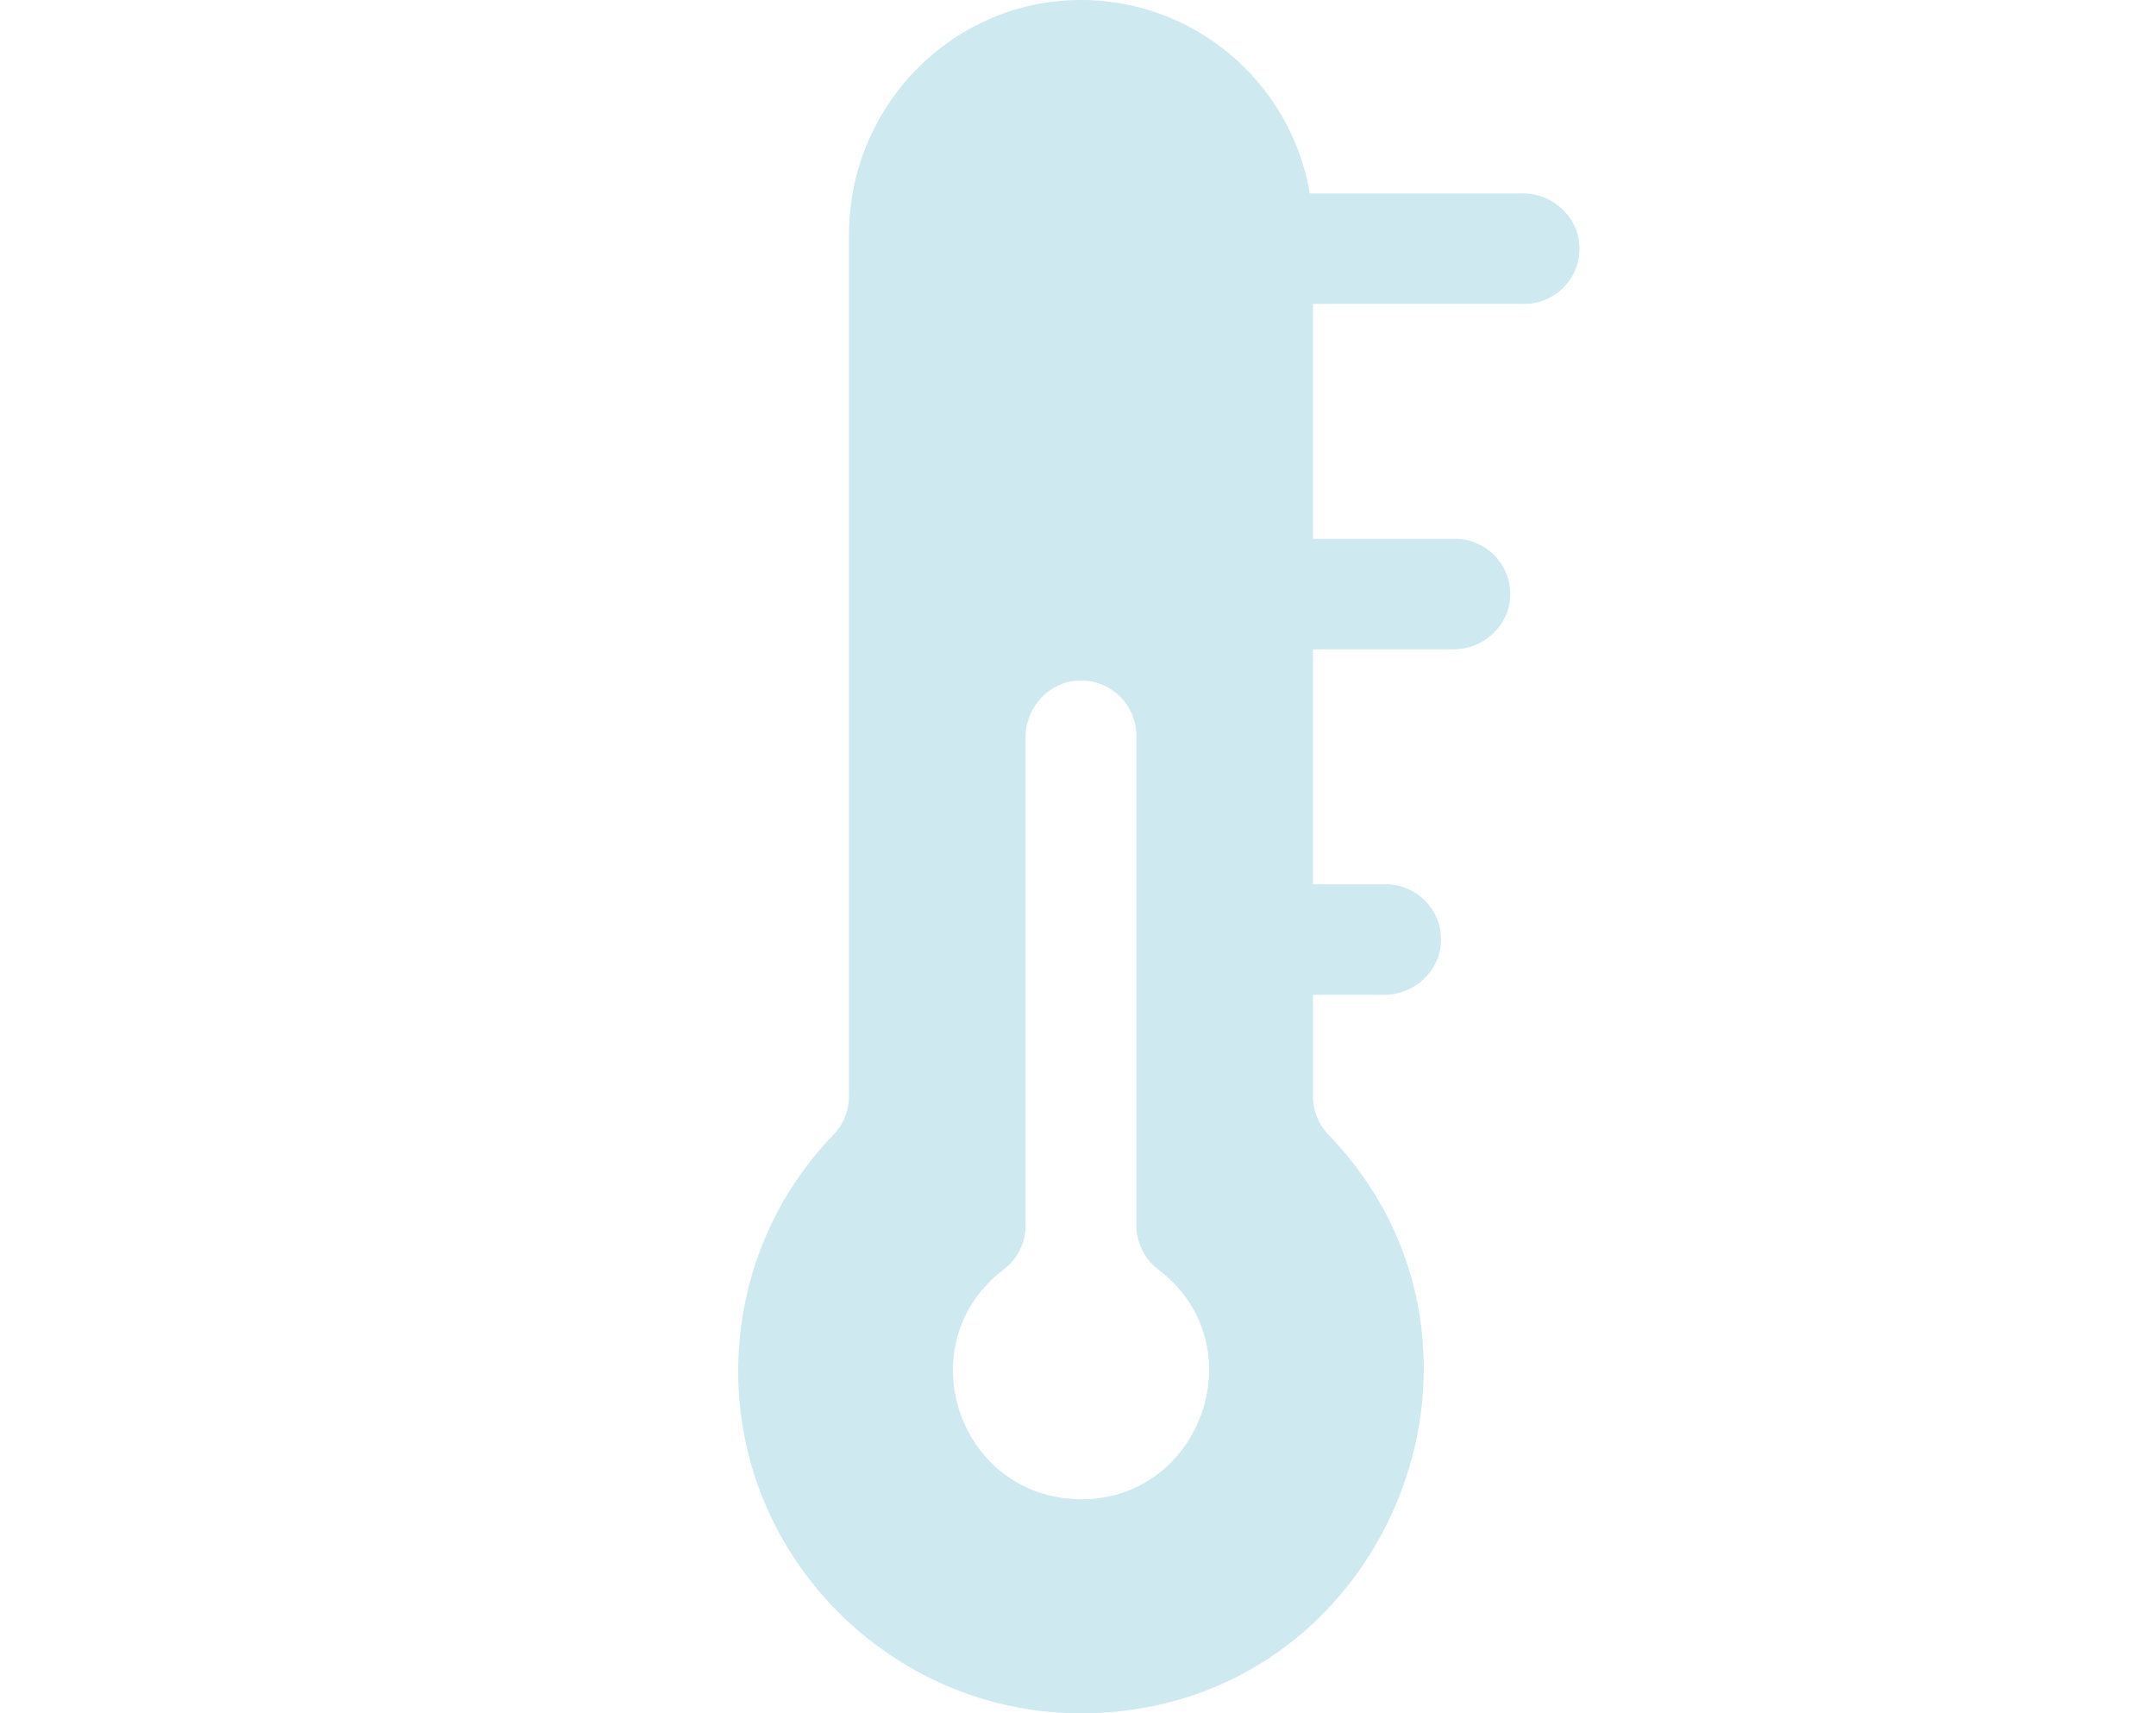 <?xml version="1.0" encoding="UTF-8"?> <svg xmlns="http://www.w3.org/2000/svg" width="920" height="731" viewBox="0 0 920 731" fill="none"><g clip-path="url(#clip0_325_310)"><path d="M649.699 82.536H558.904C551.047 35.307 509.485 -0.715 459.794 -0.001C405.466 0.798 362.273 45.943 362.273 100.14V467.753C362.273 473.807 359.968 479.646 355.761 484.001C329.169 511.499 314.471 548.177 315.015 587.197C316.145 667.365 382.953 732.098 463.329 730.984C591.435 729.214 654.636 574.99 566.833 484.072C562.596 479.689 560.249 473.835 560.249 467.753V424.436H590.605C603.342 424.436 614.291 414.67 614.878 401.977C615.507 388.442 604.702 377.263 591.263 377.263H560.235V277.051H620.145C632.882 277.051 643.831 267.285 644.418 254.592C645.047 241.057 634.242 229.878 620.803 229.878H560.235V129.666H650.357C663.796 129.666 674.601 118.501 673.972 104.951C673.385 92.259 662.422 82.493 649.699 82.493V82.536ZM428.236 541.667C434.133 537.198 437.625 530.259 437.625 522.864V314.571C437.625 301.865 447.414 290.942 460.137 290.357C473.705 289.729 484.911 300.508 484.911 313.915V522.578C484.911 529.988 488.232 537.098 494.157 541.567C537.522 574.248 511.446 643.307 457.332 639.495C407.67 635.997 387.948 572.277 428.25 541.681L428.236 541.667Z" fill="#CFE9F1"></path></g><defs><clipPath id="clip0_325_310"><rect width="359" height="731" fill="white" transform="translate(315)"></rect></clipPath></defs></svg> 